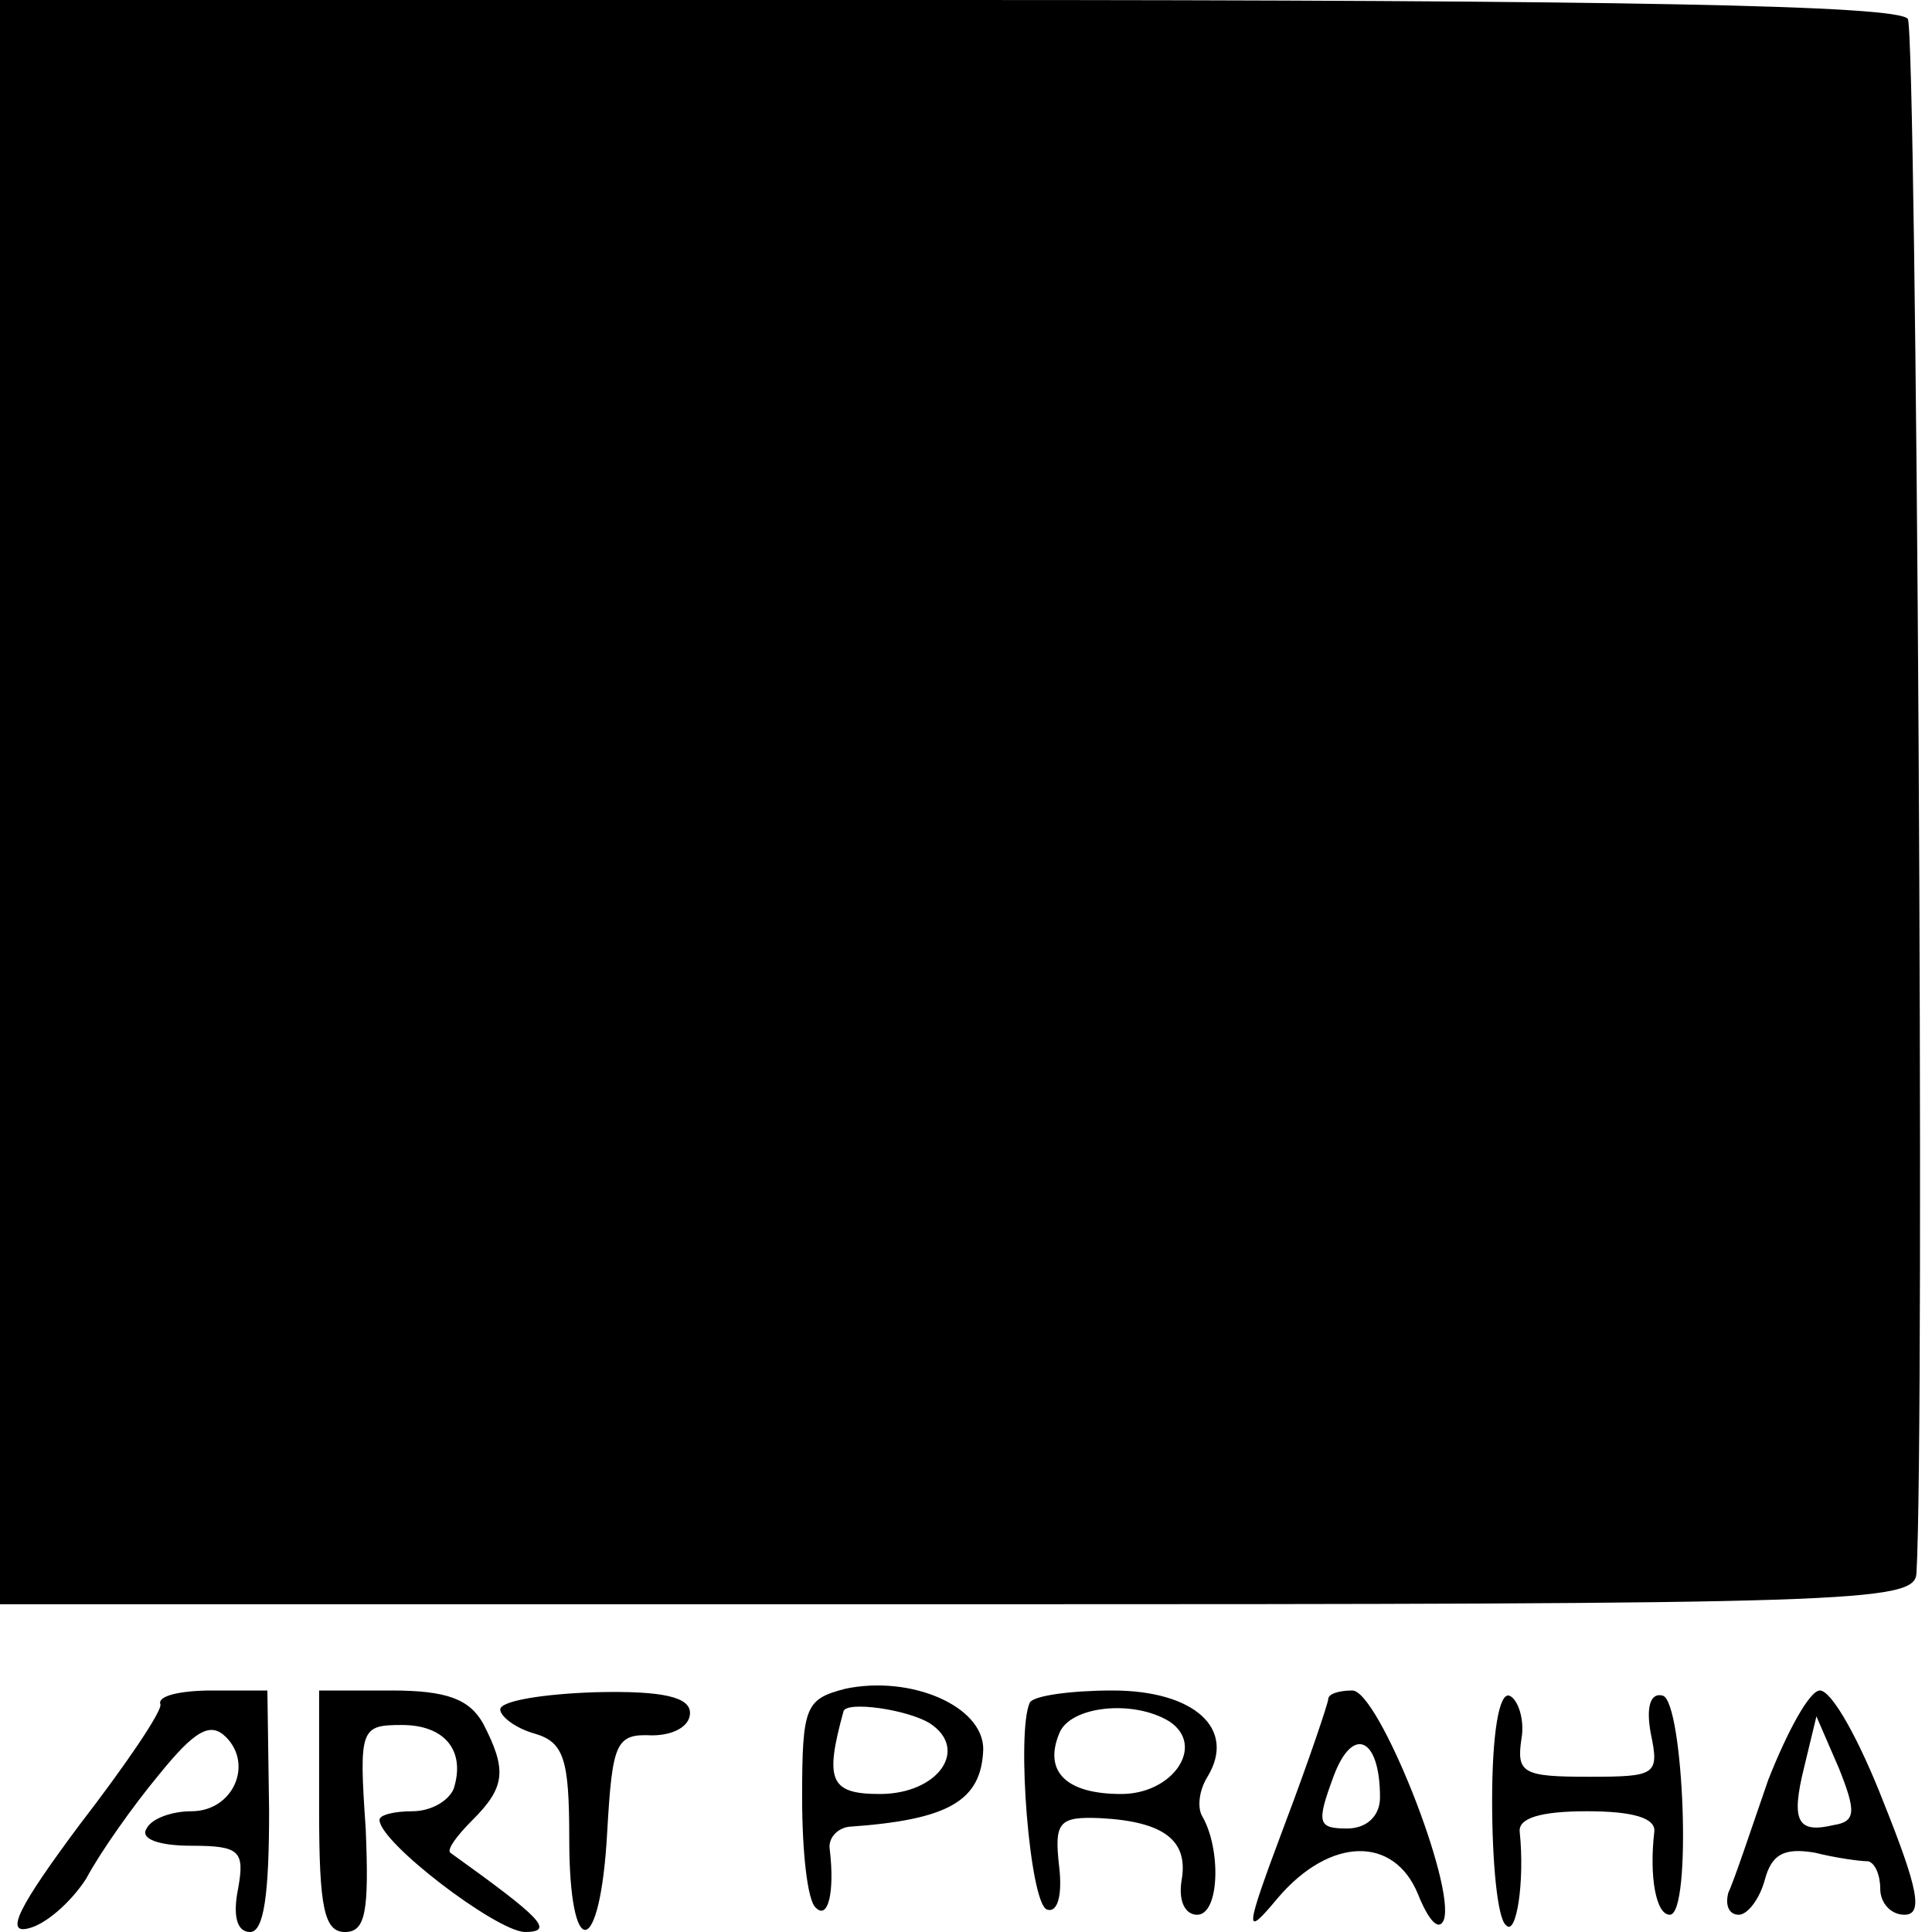 <svg version="1" xmlns="http://www.w3.org/2000/svg" width="149.333" height="149.333" viewBox="0 0 112 112"><path d="M0 46.5V93h55.5c52.2 0 55.5-.1 55.6-1.8.5-8.7 0-89.3-.5-90.1C110.1.3 93.9 0 54.9 0H0v46.5zm49 51.4c-2.3.6-2.5 1-2.5 6.3 0 3.1.3 6 .8 6.4.7.7 1.1-.9.8-3.4-.1-.6.4-1.2 1.1-1.3 5.8-.4 7.7-1.5 7.8-4.5 0-2.5-4.2-4.3-8-3.5zm4.9 2c2.3 1.5.5 4.1-2.9 4.1-2.9 0-3.2-.8-2.1-4.8.2-.6 3.7-.1 5 .7zM9.3 98.8c.1.4-2 3.5-4.7 7-3.5 4.7-4.3 6.3-3 6 1-.2 2.5-1.5 3.4-2.9.8-1.5 2.7-4.2 4.2-6 2.1-2.6 3-3.1 3.9-2.2 1.6 1.6.4 4.3-2 4.3-1.1 0-2.3.4-2.6 1-.4.6.7 1 2.6 1 2.8 0 3.1.3 2.7 2.5-.3 1.5-.1 2.5.7 2.5.8 0 1.1-2.2 1.1-7l-.1-7h-3.2c-1.8 0-3.2.3-3 .8zm9.2 6.2c0 5.6.3 7 1.5 7s1.4-1.2 1.2-6c-.4-5.8-.3-6 2.1-6 2.5 0 3.7 1.5 3 3.7-.3.7-1.3 1.3-2.4 1.3-1 0-1.9.2-1.9.5 0 1.3 6.7 6.4 8.4 6.5 1.8 0 1-.8-4.3-4.6-.2-.2.4-1 1.3-1.9 1.9-1.9 2-2.9.6-5.6-.8-1.4-2.1-1.9-5.3-1.9h-4.2v7zM29 99.1c0 .4.9 1.1 2 1.4 1.7.5 2 1.5 2 6.1 0 7.2 1.8 7 2.2-.4.3-5.2.5-5.7 2.6-5.6 1.2 0 2.2-.5 2.2-1.3 0-.9-1.5-1.3-5.5-1.2-3 .1-5.5.5-5.5 1zm30.7-.4c-.8 1.7 0 11.7 1 12 .6.2.9-.8.7-2.5-.3-2.6 0-2.9 2.4-2.8 3.7.2 5.1 1.3 4.7 3.6-.2 1.2.2 2 .9 2 1.3 0 1.4-3.8.3-5.7-.3-.5-.2-1.5.3-2.3 1.7-2.8-.8-5-5.5-5-2.4 0-4.6.3-4.8.7zm8.1 1.1c2.1 1.4.2 4.2-2.8 4.2-3.2 0-4.5-1.3-3.6-3.5.6-1.6 4.3-2 6.4-.7zm9.2-1.3c0 .2-1.1 3.5-2.5 7.2-2.4 6.4-2.4 6.7-.4 4.3 3-3.5 6.7-3.6 8.1-.2.6 1.5 1.2 2.2 1.5 1.5.7-2-3.8-13.3-5.3-13.3-.8 0-1.4.2-1.4.5zm3 5.7c0 1.1-.8 1.8-1.9 1.8-1.7 0-1.8-.3-.8-3 1.1-3 2.7-2.3 2.7 1.2zm6.5.2c0 3.5.3 6.8.8 7.2.6.7 1.1-2.5.8-5.4-.1-.8 1.2-1.2 3.9-1.2s4 .4 3.9 1.2c-.3 2.6.1 4.8.9 4.8 1.3 0 .8-12.3-.4-12.7-.7-.2-1 .6-.7 2.2.5 2.4.3 2.5-3.6 2.5-3.8 0-4.2-.2-3.9-2.2.2-1.1-.2-2.3-.7-2.5-.6-.2-1 2.2-1 6.1zm16-1.2c-1 2.9-2 5.9-2.3 6.5-.2.7 0 1.3.6 1.3.5 0 1.2-.9 1.5-2 .4-1.5 1.1-1.9 2.9-1.6 1.2.3 2.6.5 3.1.5.4.1.7.8.7 1.6s.6 1.5 1.4 1.5c1.1 0 .8-1.5-1.2-6.5-1.4-3.6-3-6.5-3.7-6.5-.6 0-1.9 2.4-3 5.2zm3.8 2.6c-2.1.5-2.5-.2-1.7-3.4l.7-2.9 1.3 3c1 2.5 1 3.1-.3 3.3z"/></svg>